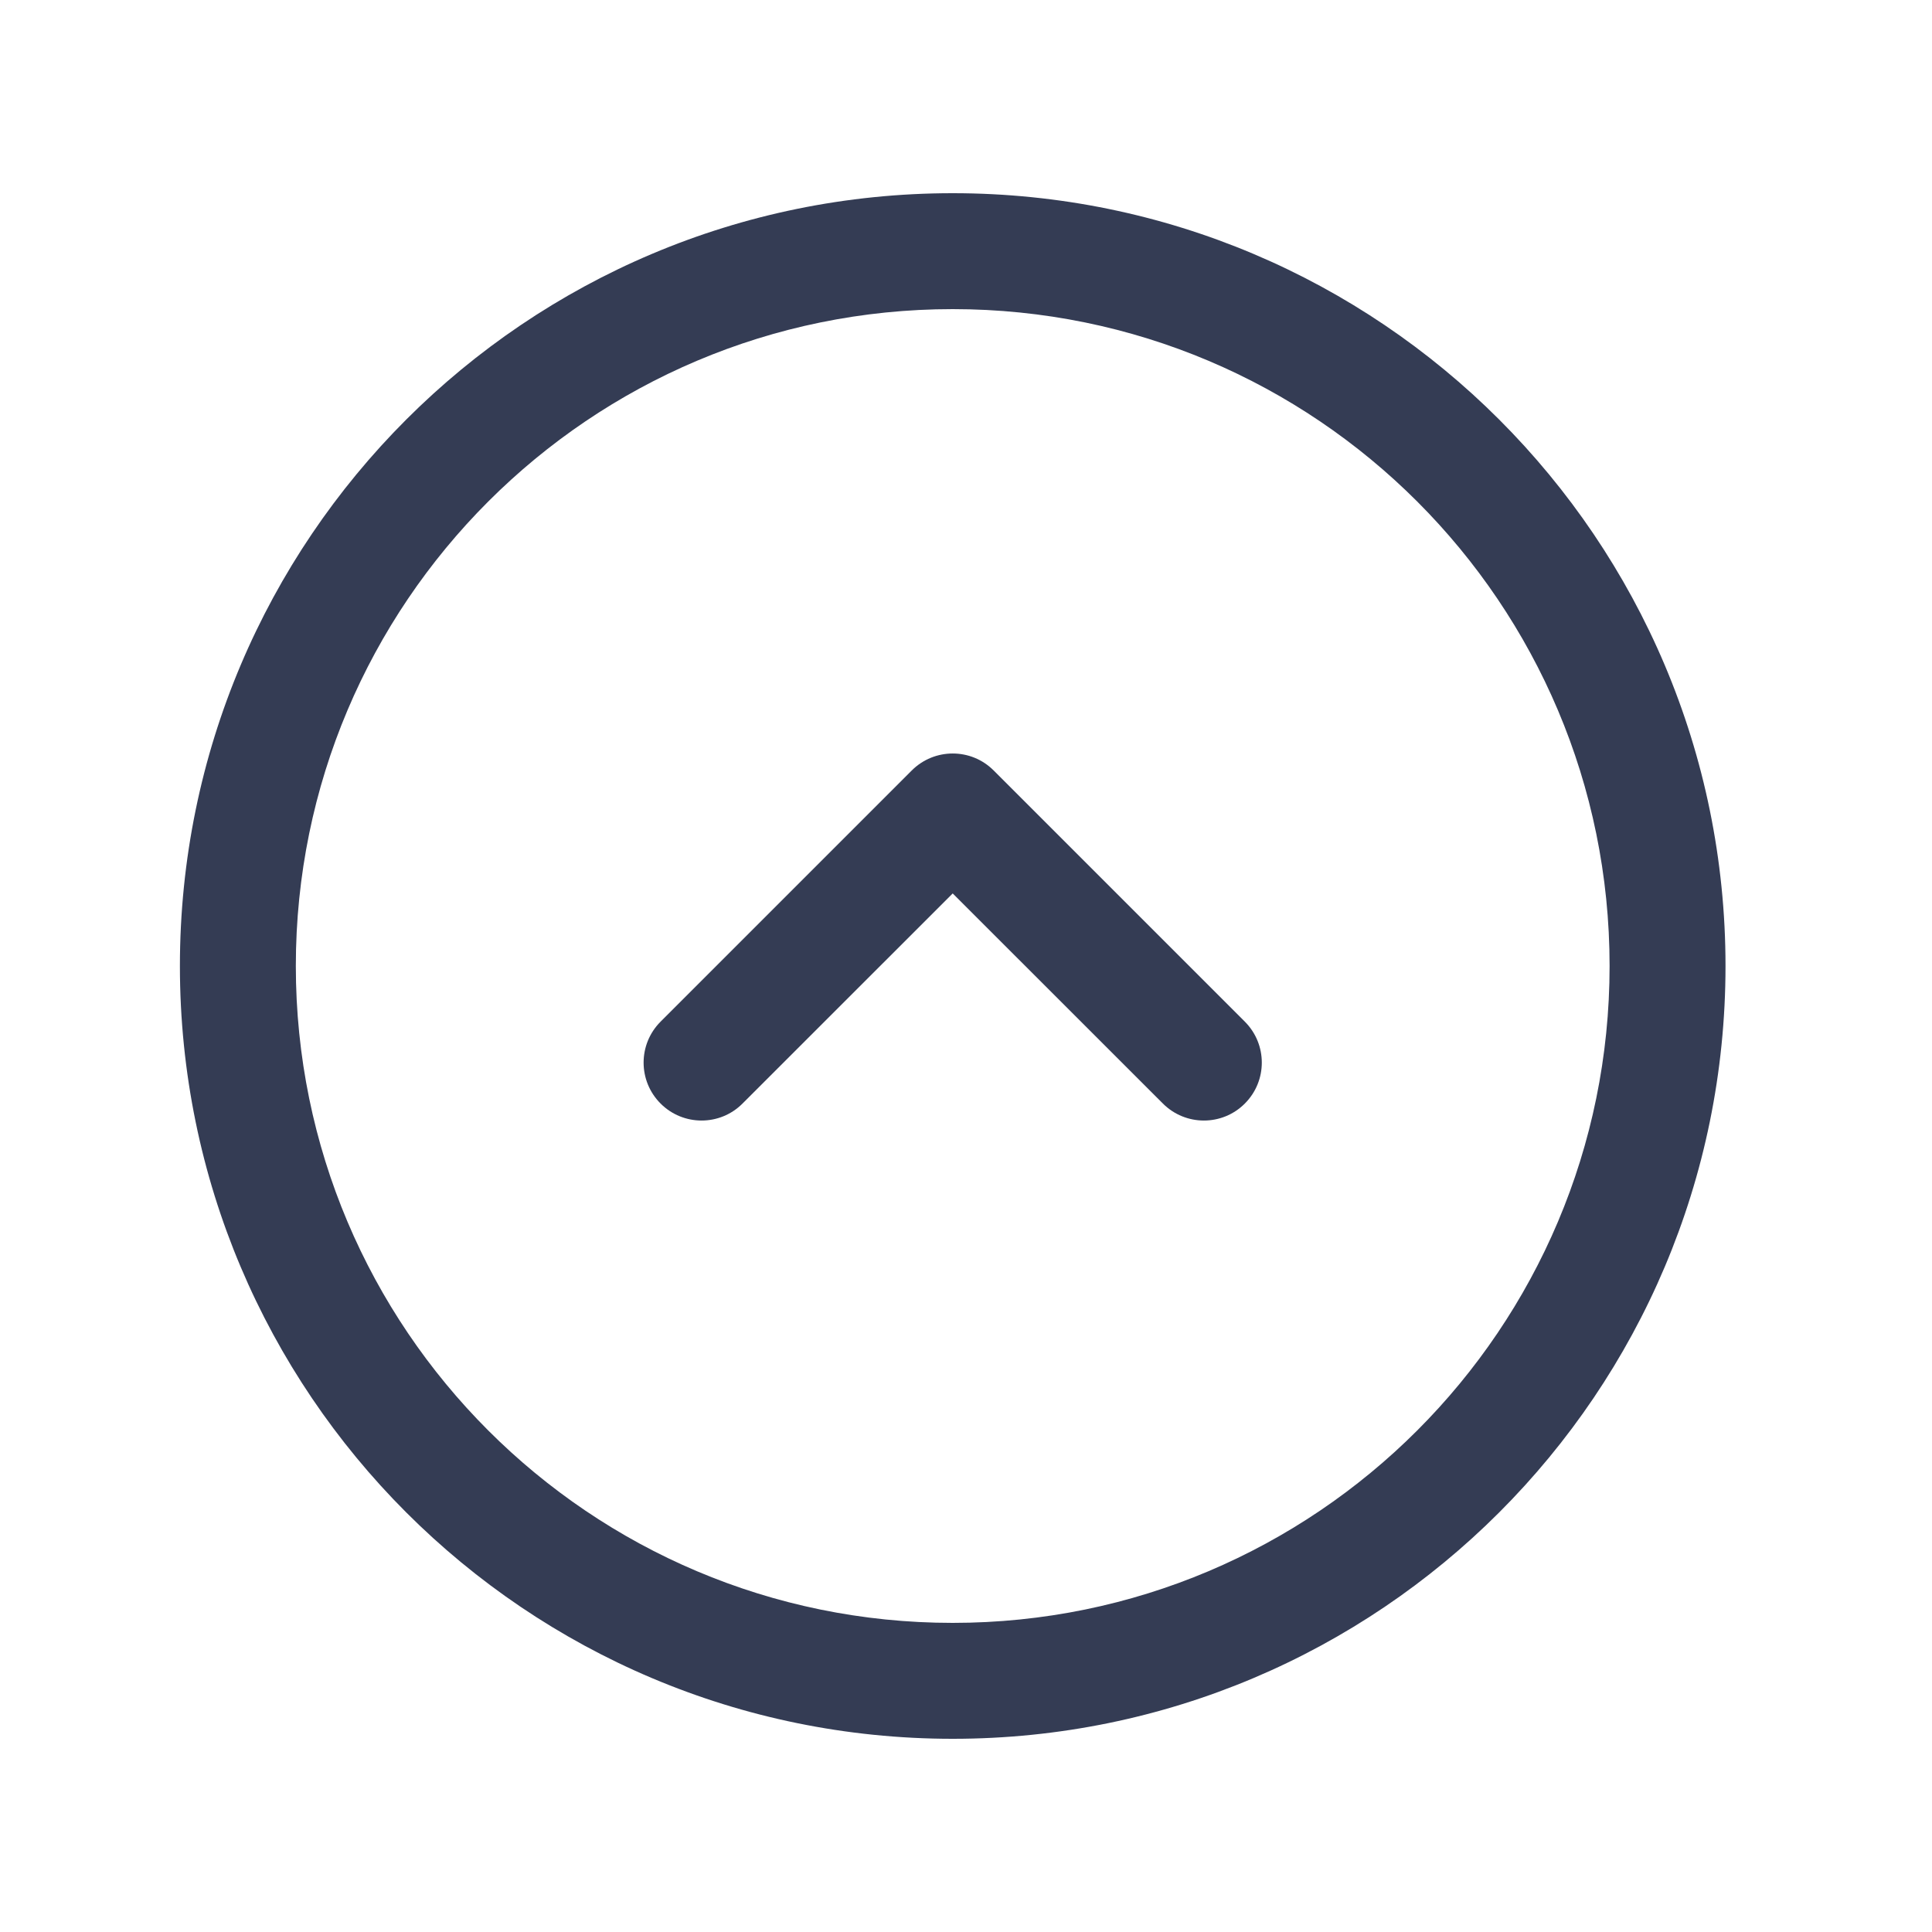 <svg width="80" height="80" viewBox="0 0 25 24" fill="none" xmlns="http://www.w3.org/2000/svg" transform="rotate(0 0 0)"><path d="M15.048 13.78C15.341 14.073 15.816 14.073 16.108 13.78C16.401 13.487 16.401 13.013 16.108 12.72L12.858 9.47C12.566 9.177 12.091 9.177 11.798 9.47L8.548 12.72C8.255 13.013 8.255 13.487 8.548 13.78C8.841 14.073 9.316 14.073 9.608 13.78L12.328 11.061L15.048 13.78Z" fill="#343C54"/><path fill-rule="evenodd" clip-rule="evenodd" d="M12.328 2C6.805 2 2.328 6.477 2.328 12C2.328 17.523 6.805 22 12.328 22C17.851 22 22.328 17.523 22.328 12C22.328 6.477 17.851 2 12.328 2ZM3.828 12C3.828 7.306 7.634 3.5 12.328 3.5C17.023 3.5 20.828 7.306 20.828 12C20.828 16.694 17.023 20.5 12.328 20.5C7.634 20.5 3.828 16.694 3.828 12Z" fill="#343C54"/></svg>